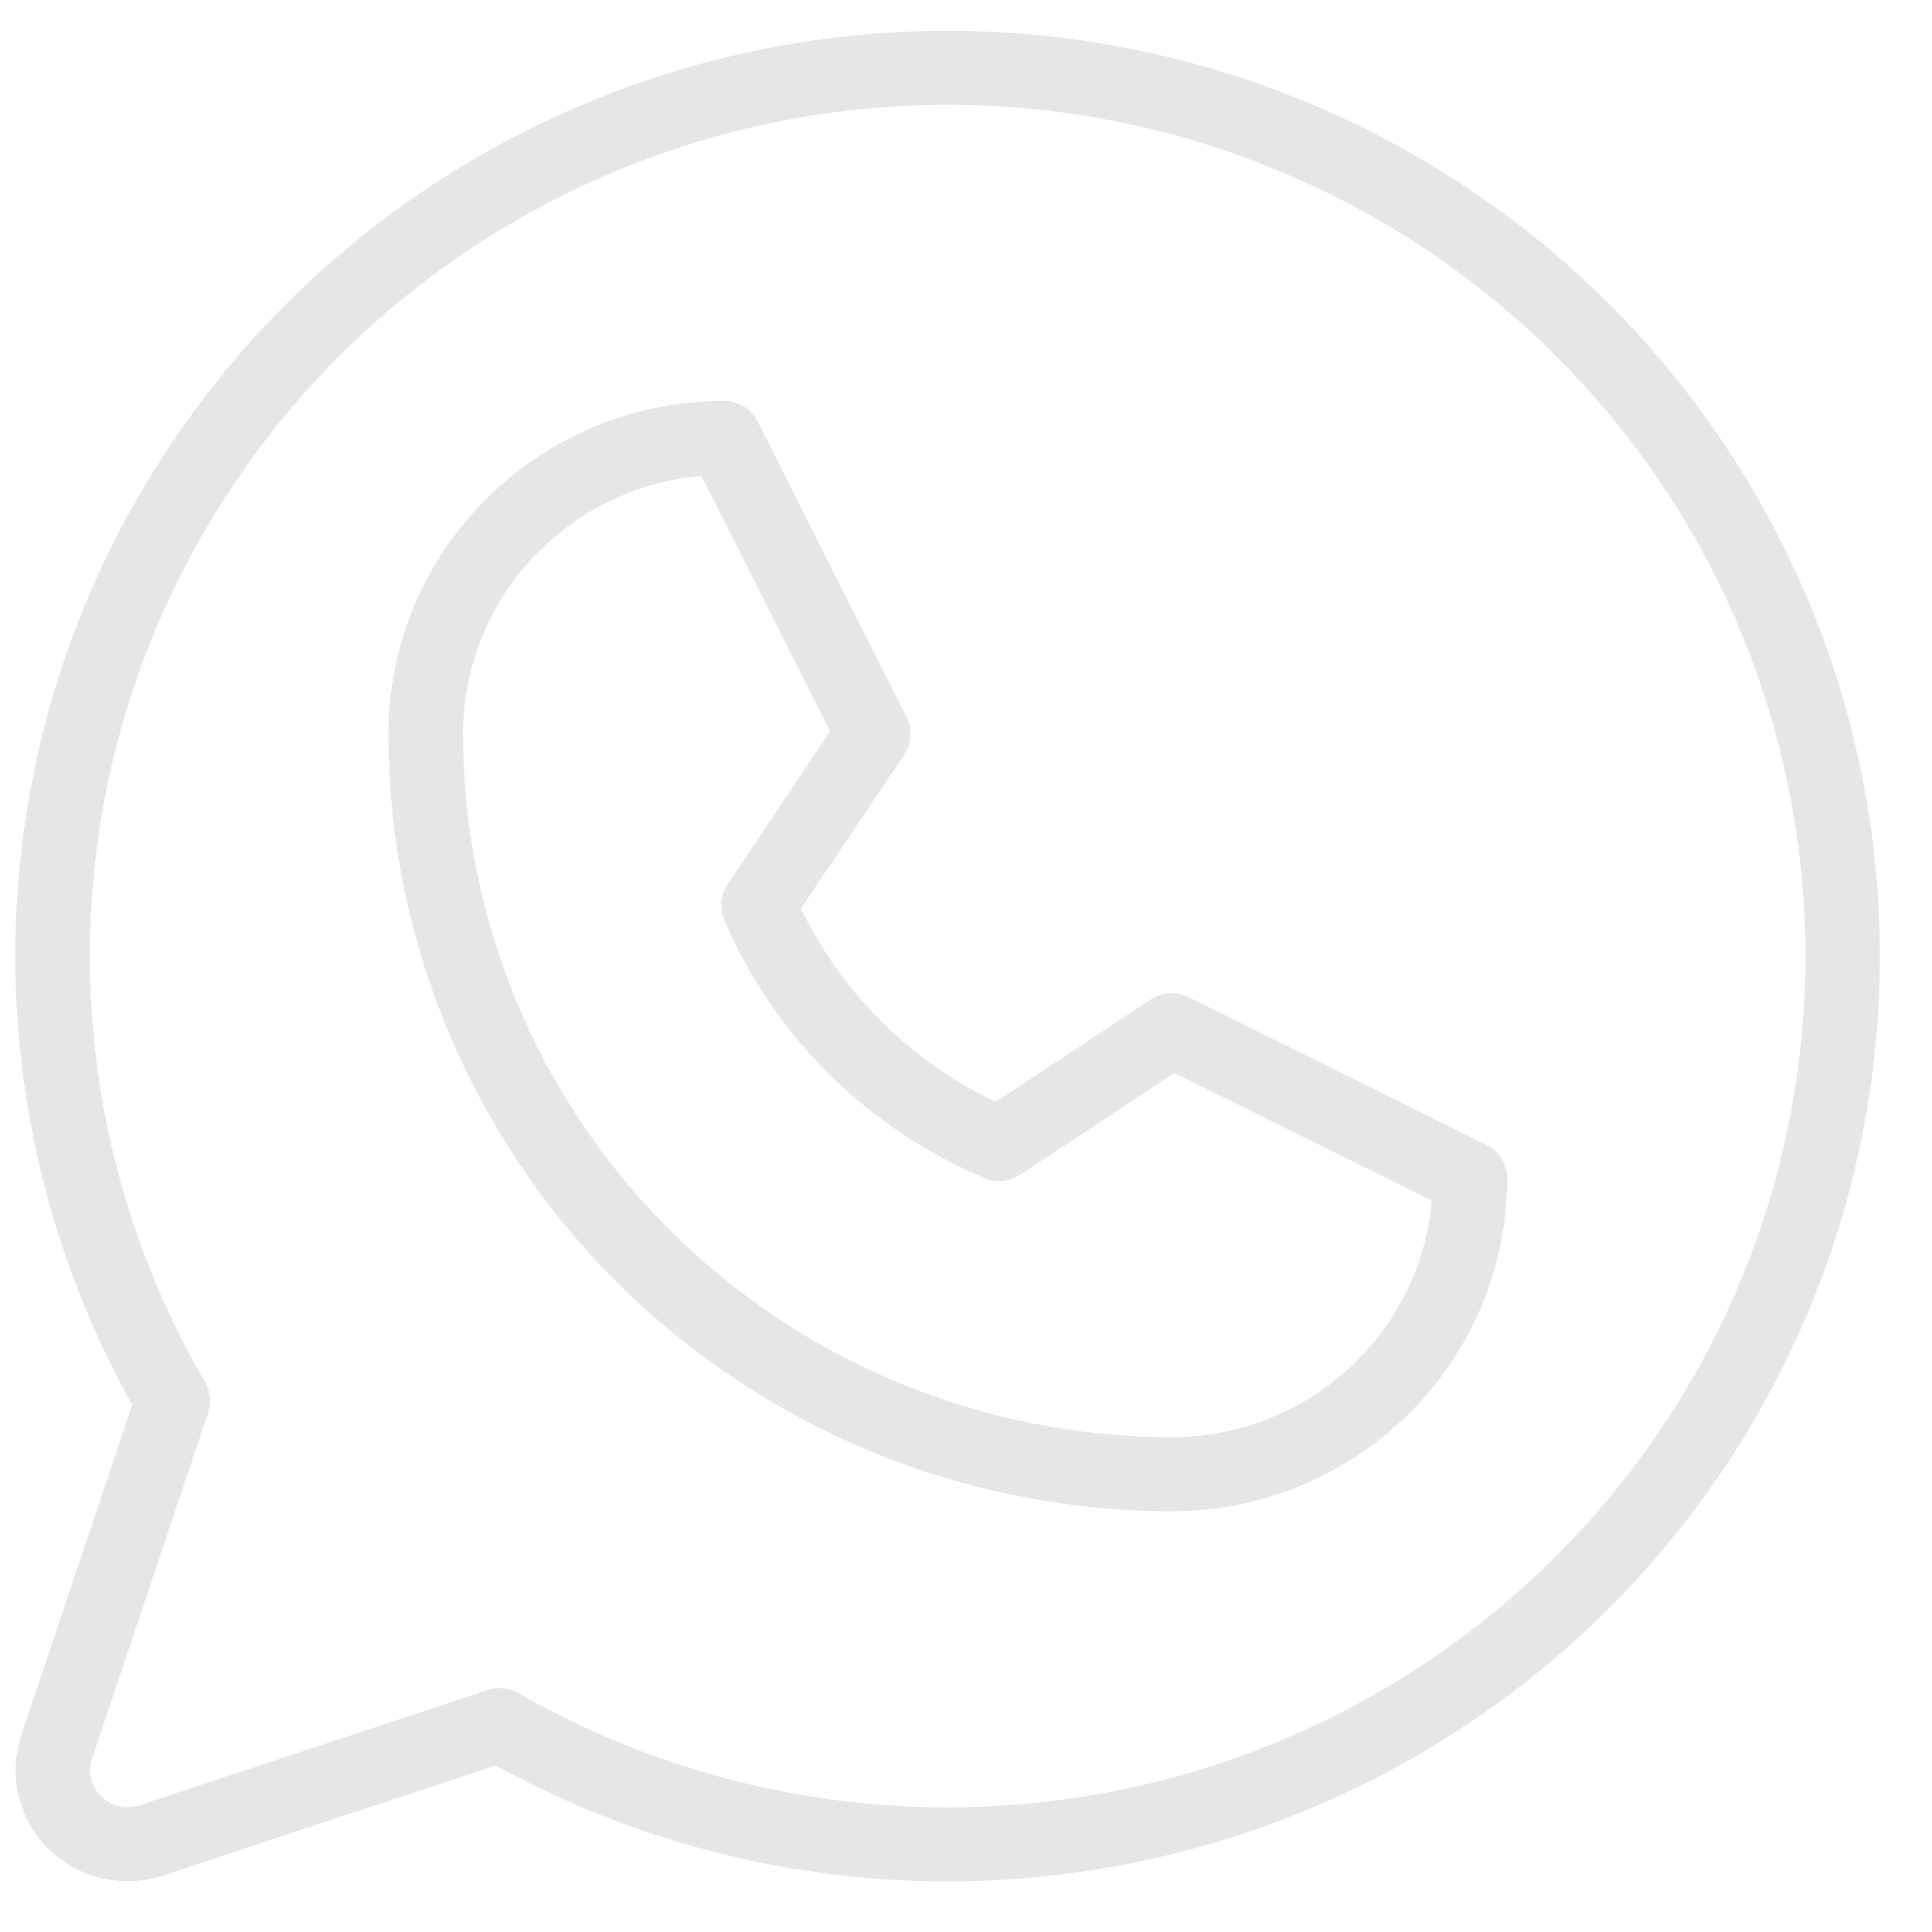<?xml version="1.0" encoding="UTF-8"?> <svg xmlns="http://www.w3.org/2000/svg" width="28" height="28" viewBox="0 0 28 28" fill="none"><path d="M21.546 16.595L17.221 14.449C17.136 14.407 17.042 14.388 16.947 14.394C16.852 14.4 16.76 14.43 16.681 14.482L14.432 15.971C13.197 15.383 12.2 14.394 11.607 13.167L13.107 10.935C13.16 10.857 13.19 10.766 13.196 10.672C13.202 10.578 13.183 10.484 13.141 10.399L10.979 6.108C10.934 6.018 10.865 5.943 10.779 5.89C10.693 5.838 10.594 5.81 10.493 5.81C9.203 5.81 7.966 6.319 7.054 7.224C6.141 8.13 5.629 9.357 5.629 10.638C5.632 13.624 6.829 16.488 8.957 18.599C11.085 20.711 13.97 21.899 16.98 21.902C18.27 21.902 19.507 21.394 20.419 20.488C21.332 19.583 21.844 18.355 21.844 17.075C21.844 16.975 21.816 16.877 21.764 16.793C21.711 16.708 21.635 16.639 21.546 16.595ZM16.98 20.829C14.257 20.827 11.646 19.752 9.721 17.841C7.796 15.931 6.713 13.34 6.71 10.638C6.71 9.698 7.065 8.792 7.705 8.1C8.345 7.407 9.223 6.978 10.166 6.896L12.031 10.599L10.545 12.817C10.495 12.89 10.465 12.974 10.456 13.062C10.447 13.15 10.46 13.238 10.493 13.32C11.212 15.014 12.57 16.362 14.277 17.075C14.359 17.109 14.449 17.122 14.537 17.113C14.626 17.105 14.711 17.074 14.785 17.025L17.02 15.55L20.751 17.401C20.669 18.337 20.236 19.208 19.538 19.843C18.839 20.478 17.927 20.83 16.98 20.829ZM13.737 0.446C11.384 0.446 9.072 1.055 7.03 2.213C4.987 3.371 3.285 5.039 2.091 7.05C0.897 9.062 0.253 11.348 0.222 13.682C0.192 16.017 0.776 18.319 1.917 20.36L0.309 25.146C0.214 25.43 0.2 25.734 0.269 26.025C0.338 26.316 0.488 26.582 0.701 26.793C0.914 27.005 1.182 27.153 1.475 27.221C1.768 27.29 2.074 27.276 2.36 27.182L7.183 25.586C8.987 26.578 10.996 27.147 13.056 27.25C15.116 27.352 17.172 26.985 19.067 26.177C20.962 25.369 22.645 24.141 23.988 22.588C25.331 21.034 26.297 19.197 26.814 17.215C27.331 15.233 27.383 13.161 26.968 11.156C26.553 9.151 25.68 7.267 24.418 5.649C23.156 4.03 21.537 2.72 19.685 1.818C17.834 0.916 15.799 0.447 13.737 0.446ZM13.737 26.194C11.551 26.194 9.404 25.623 7.511 24.537C7.429 24.49 7.336 24.465 7.241 24.465C7.183 24.465 7.125 24.475 7.069 24.493L2.018 26.164C1.923 26.196 1.821 26.2 1.723 26.177C1.625 26.154 1.536 26.105 1.465 26.035C1.394 25.964 1.344 25.875 1.321 25.778C1.298 25.681 1.303 25.58 1.335 25.485L3.018 20.473C3.043 20.401 3.051 20.324 3.043 20.249C3.036 20.173 3.012 20.1 2.974 20.034C1.603 17.683 1.053 14.949 1.408 12.256C1.763 9.562 3.004 7.061 4.938 5.139C6.872 3.217 9.391 1.982 12.104 1.625C14.818 1.269 17.573 1.812 19.945 3.169C22.316 4.525 24.169 6.621 25.218 9.13C26.266 11.639 26.451 14.421 25.744 17.045C25.036 19.669 23.476 21.988 21.305 23.642C19.134 25.296 16.474 26.193 13.737 26.194Z" fill="#E6E6E6"></path></svg> 
